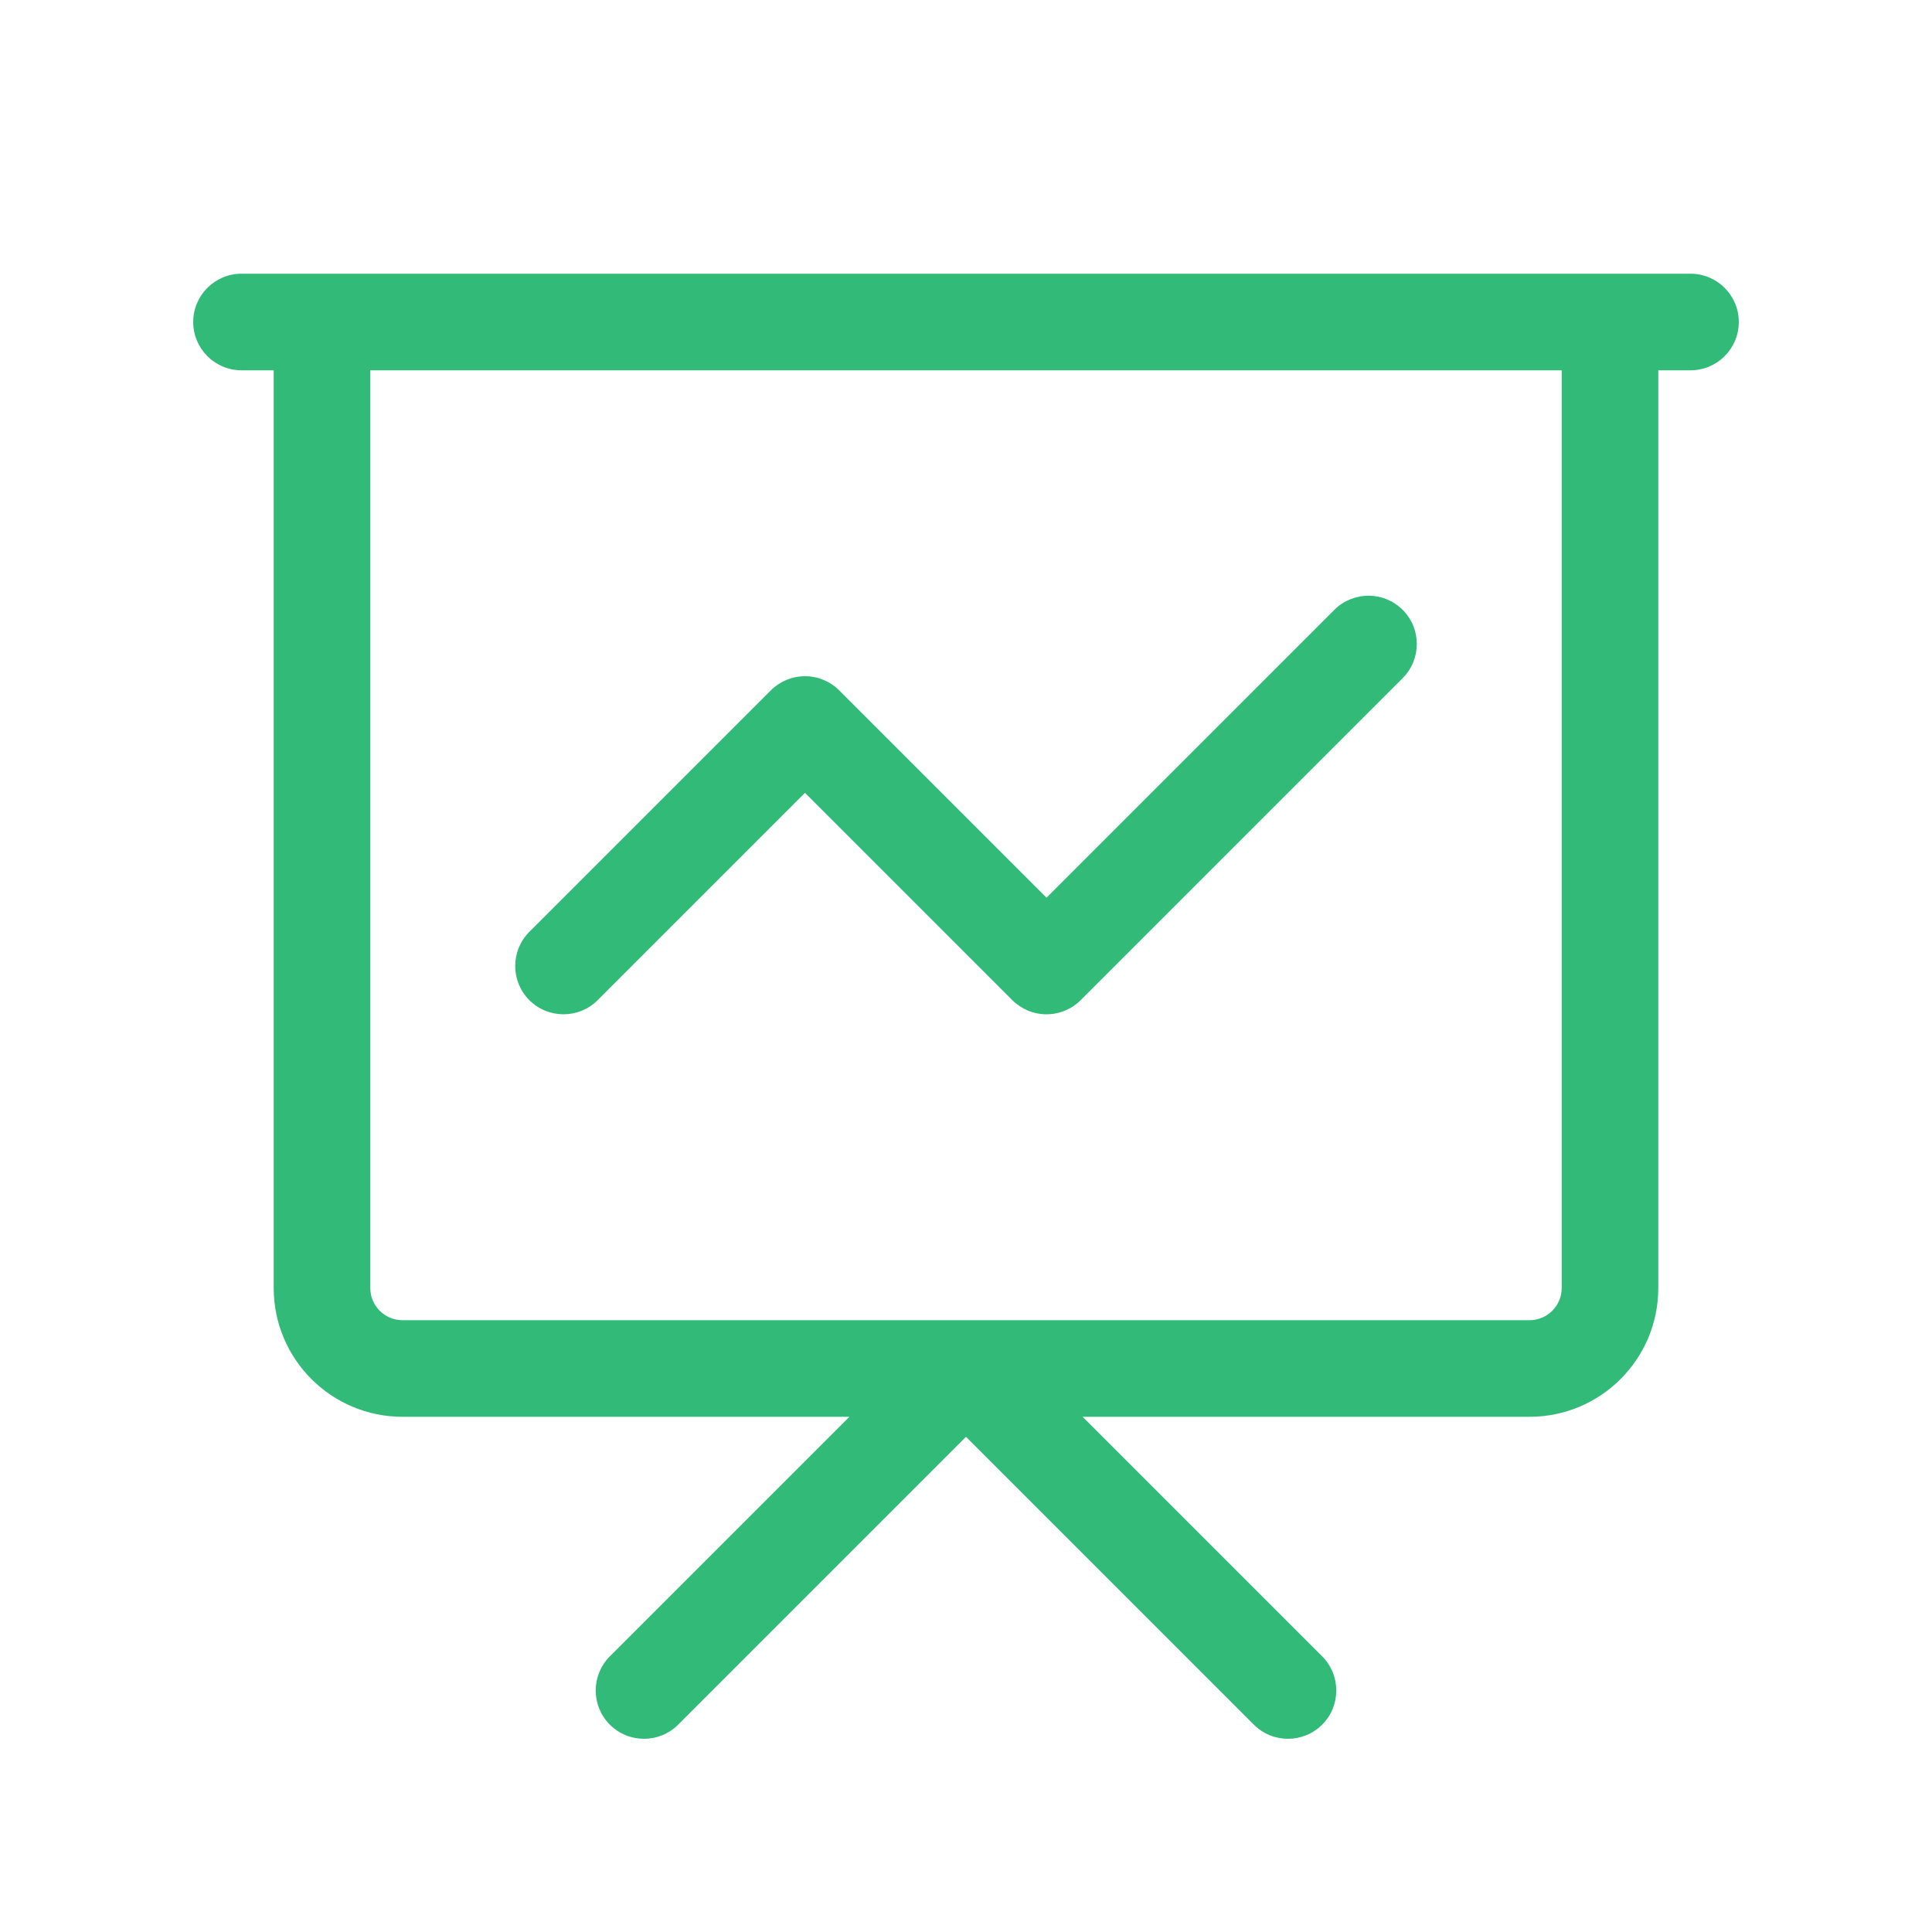<svg width="60" height="60" viewBox="0 0 60 60" fill="none" xmlns="http://www.w3.org/2000/svg">
<path d="M10 10V8.5H8.5V10H10ZM50 10H51.5V8.5H50V10ZM16.439 28.939C15.854 29.525 15.854 30.475 16.439 31.061C17.025 31.646 17.975 31.646 18.561 31.061L17.5 30L16.439 28.939ZM25 22.5L26.061 21.439C25.779 21.158 25.398 21 25 21C24.602 21 24.221 21.158 23.939 21.439L25 22.5ZM32.5 30L31.439 31.061C31.721 31.342 32.102 31.5 32.5 31.5C32.898 31.5 33.279 31.342 33.561 31.061L32.5 30ZM43.561 21.061C44.146 20.475 44.146 19.525 43.561 18.939C42.975 18.354 42.025 18.354 41.439 18.939L42.5 20L43.561 21.061ZM18.939 51.439C18.354 52.025 18.354 52.975 18.939 53.561C19.525 54.146 20.475 54.146 21.061 53.561L20 52.5L18.939 51.439ZM30 42.5L31.061 41.439C30.779 41.158 30.398 41 30 41C29.602 41 29.221 41.158 28.939 41.439L30 42.5ZM38.939 53.561C39.525 54.146 40.475 54.146 41.061 53.561C41.646 52.975 41.646 52.025 41.061 51.439L40 52.5L38.939 53.561ZM7.5 8.5C6.672 8.5 6 9.172 6 10C6 10.828 6.672 11.5 7.5 11.5V10V8.5ZM52.5 11.5C53.328 11.5 54 10.828 54 10C54 9.172 53.328 8.5 52.5 8.5V10V11.5ZM10 10V11.5H50V10V8.5H10V10ZM50 10H48.5V40H50H51.5V10H50ZM47.5 42.5V41H12.5V42.5V44H47.5V42.5ZM10 40H11.5V10H10H8.5V40H10ZM12.5 42.5V41C11.948 41 11.5 40.552 11.5 40H10H8.5C8.5 42.209 10.291 44 12.5 44V42.5ZM50 40H48.5C48.5 40.552 48.052 41 47.5 41V42.5V44C49.709 44 51.5 42.209 51.5 40H50ZM17.5 30L18.561 31.061L26.061 23.561L25 22.5L23.939 21.439L16.439 28.939L17.5 30ZM25 22.5L23.939 23.561L31.439 31.061L32.5 30L33.561 28.939L26.061 21.439L25 22.5ZM32.5 30L33.561 31.061L43.561 21.061L42.5 20L41.439 18.939L31.439 28.939L32.5 30ZM20 52.5L21.061 53.561L31.061 43.561L30 42.5L28.939 41.439L18.939 51.439L20 52.5ZM30 42.5L28.939 43.561L38.939 53.561L40 52.5L41.061 51.439L31.061 41.439L30 42.5ZM7.5 10V11.5H52.5V10V8.5H7.5V10Z" fill="#32BB78"/>
</svg>
